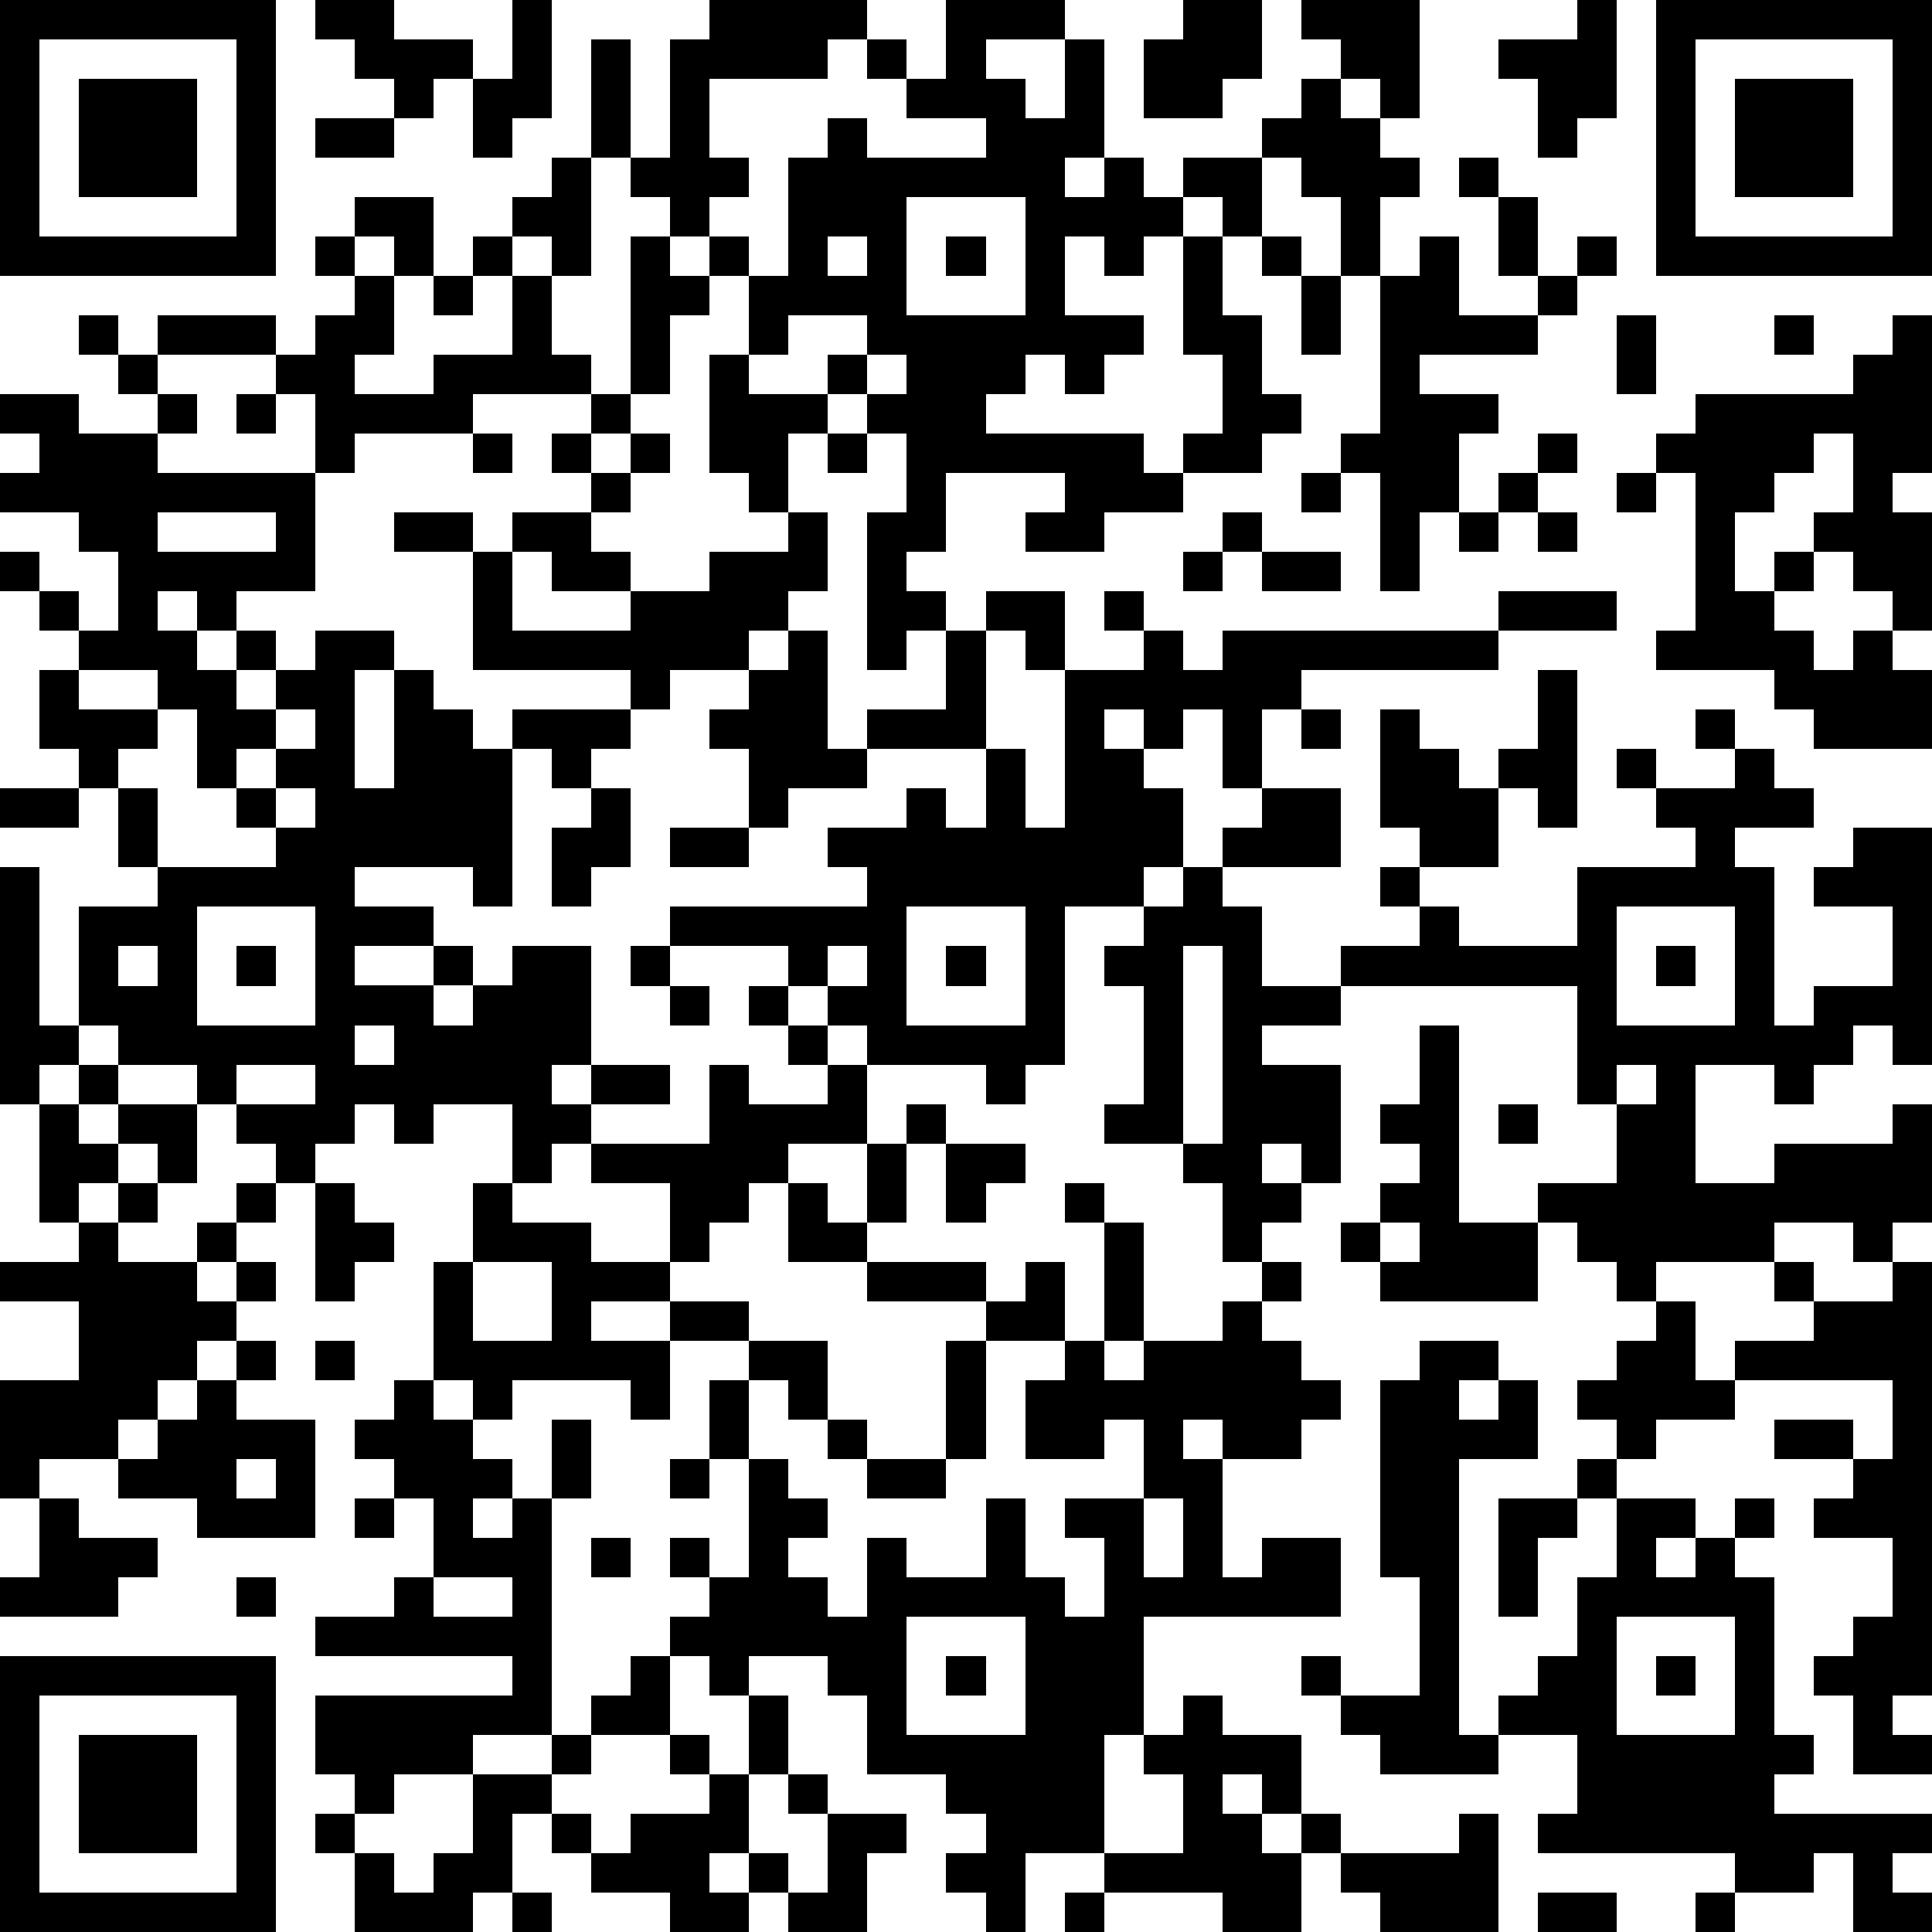 <?xml version="1.0" standalone="yes"?><svg version="1.1" xmlns="http://www.w3.org/2000/svg" xmlns:xlink="http://www.w3.org/1999/xlink" xmlns:ev="http://www.w3.org/2001/xml-events" width="196" height="196" shape-rendering="crispEdges"><path d="M0 0h7v7h-7zM8 0h2v1h2v1h-1v1h-1v-1h-1v-1h-1zM13 0h1v3h-1v1h-1v-2h1zM18 0h4v1h-1v1h-3v2h1v1h-1v1h-1v-1h-1v-1h-1v-3h1v3h1v-3h1zM24 0h3v1h-2v1h1v1h1v-2h1v3h-1v1h1v-1h1v1h1v-1h2v-1h1v-1h1v-1h-1v-1h3v3h-1v-1h-1v1h1v1h1v1h-1v2h-1v-2h-1v-1h-1v2h-1v-1h-1v1h-1v1h-1v-1h-1v2h2v1h-1v1h-1v-1h-1v1h-1v1h4v1h1v-1h1v-2h-1v-3h1v2h1v2h1v1h-1v1h-2v1h-2v1h-2v-1h1v-1h-3v2h-1v1h1v1h-1v1h-1v-4h1v-2h-1v-1h-1v-1h1v-1h-2v1h-1v-2h-1v-1h1v1h1v-3h1v-1h1v1h3v-1h-2v-1h-1v-1h1v1h1zM30 0h2v2h-1v1h-2v-2h1zM40 0h1v3h-1v1h-1v-2h-1v-1h2zM42 0h7v7h-7zM1 1v5h5v-5zM43 1v5h5v-5zM2 2h3v3h-3zM44 2h3v3h-3zM8 3h2v1h-2zM14 4h1v3h-1v-1h-1v-1h1zM37 4h1v1h-1zM9 5h2v2h-1v-1h-1zM23 5v3h3v-3zM38 5h1v2h-1zM8 6h1v1h-1zM12 6h1v1h-1zM16 6h1v1h1v1h-1v2h-1zM21 6v1h1v-1zM24 6h1v1h-1zM32 6h1v1h-1zM36 6h1v2h2v-1h1v-1h1v1h-1v1h-1v1h-3v1h2v1h-1v2h-1v2h-1v-3h-1v-1h1v-4h1zM9 7h1v2h-1v1h2v-1h2v-2h1v2h1v1h-3v1h-3v1h-1v-2h-1v-1h-3v-1h3v1h1v-1h1zM11 7h1v1h-1zM33 7h1v2h-1zM2 8h1v1h-1zM41 8h1v2h-1zM45 8h1v1h-1zM48 8h1v4h-1v1h1v3h-1v-1h-1v-1h-1v-1h1v-2h-1v1h-1v1h-1v2h1v-1h1v1h-1v1h1v1h1v-1h1v1h1v2h-3v-1h-1v-1h-3v-1h1v-4h-1v-1h1v-1h4v-1h1zM3 9h1v1h-1zM18 9h1v1h2v1h-1v2h-1v-1h-1zM22 9v1h1v-1zM0 10h2v1h2v-1h1v1h-1v1h4v3h-2v1h-1v-1h-1v1h1v1h1v-1h1v1h-1v1h1v-1h1v-1h2v1h-1v3h1v-3h1v1h1v1h1v-1h3v-1h-4v-3h-2v-1h2v1h1v-1h2v-1h-1v-1h1v-1h1v1h-1v1h1v-1h1v1h-1v1h-1v1h1v1h-2v-1h-1v2h3v-1h2v-1h2v-1h1v2h-1v1h-1v1h-2v1h-1v1h-1v1h-1v-1h-1v4h-1v-1h-3v1h2v1h-2v1h2v-1h1v1h-1v1h1v-1h1v-1h2v3h-1v1h1v-1h2v1h-2v1h-1v1h-1v-2h-2v1h-1v-1h-1v1h-1v1h-1v-1h-1v-1h-1v-1h-2v-1h-1v-3h2v-1h-1v-2h-1v-1h-1v-2h1v-1h-1v-1h-1v-1h1v1h1v1h1v-2h-1v-1h-2v-1h1v-1h-1zM6 10h1v1h-1zM12 11h1v1h-1zM21 11h1v1h-1zM39 11h1v1h-1zM33 12h1v1h-1zM38 12h1v1h-1zM41 12h1v1h-1zM4 13v1h3v-1zM31 13h1v1h-1zM37 13h1v1h-1zM39 13h1v1h-1zM30 14h1v1h-1zM32 14h2v1h-2zM25 15h2v2h-1v-1h-1zM28 15h1v1h-1zM38 15h3v1h-3zM20 16h1v3h1v-1h2v-2h1v3h-3v1h-2v1h-1v-2h-1v-1h1v-1h1zM29 16h1v1h1v-1h7v1h-5v1h-1v2h-1v-2h-1v1h-1v-1h-1v1h1v1h1v2h-1v1h-2v4h-1v1h-1v-1h-3v-1h-1v-1h-1v-1h-3v-1h5v-1h-1v-1h2v-1h1v1h1v-2h1v2h1v-4h2zM2 17v1h2v-1zM39 17h1v4h-1v-1h-1v-1h1zM4 18v1h-1v1h1v2h3v-1h-1v-1h-1v-2zM7 18v1h-1v1h1v-1h1v-1zM33 18h1v1h-1zM35 18h1v1h1v1h1v2h-2v-1h-1zM43 18h1v1h-1zM41 19h1v1h-1zM44 19h1v1h1v1h-2v1h1v4h1v-1h2v-2h-2v-1h1v-1h2v6h-1v-1h-1v1h-1v1h-1v-1h-2v3h2v-1h3v-1h1v3h-1v1h-1v-1h-2v1h-3v1h-1v-1h-1v-1h-1v-1h2v-2h-1v-3h-6v-1h2v-1h-1v-1h1v1h1v1h3v-2h3v-1h-1v-1h2zM0 20h2v1h-2zM7 20v1h1v-1zM15 20h1v2h-1v1h-1v-2h1zM32 20h2v2h-3v-1h1zM17 21h2v1h-2zM0 22h1v4h1v1h-1v1h-1zM30 22h1v1h1v2h2v1h-2v1h2v3h-1v-1h-1v1h1v1h-1v1h-1v-2h-1v-1h-2v-1h1v-3h-1v-1h1v-1h1zM5 23v3h3v-3zM23 23v3h3v-3zM41 23v3h3v-3zM3 24v1h1v-1zM6 24h1v1h-1zM16 24h1v1h-1zM21 24v1h1v-1zM24 24h1v1h-1zM30 24v5h1v-5zM42 24h1v1h-1zM17 25h1v1h-1zM19 25h1v1h-1zM9 26v1h1v-1zM20 26h1v1h-1zM36 26h1v5h2v2h-4v-1h-1v-1h1v-1h1v-1h-1v-1h1zM2 27h1v1h-1zM6 27v1h2v-1zM18 27h1v1h2v-1h1v2h-2v1h-1v1h-1v1h-1v-2h-2v-1h3zM41 27v1h1v-1zM1 28h1v1h1v-1h2v2h-1v-1h-1v1h-1v1h-1zM23 28h1v1h-1zM38 28h1v1h-1zM22 29h1v2h-1zM24 29h2v1h-1v1h-1zM3 30h1v1h-1zM6 30h1v1h-1zM8 30h1v1h1v1h-1v1h-1zM12 30h1v1h2v1h2v1h-2v1h2v-1h2v1h-2v2h-1v-1h-3v1h-1v-1h-1v-3h1zM20 30h1v1h1v1h-2zM27 30h1v1h-1zM2 31h1v1h2v-1h1v1h-1v1h1v-1h1v1h-1v1h-1v1h-1v1h-1v1h-2v1h-1v-3h2v-2h-2v-1h2zM28 31h1v3h-1zM35 31v1h1v-1zM12 32v2h2v-2zM22 32h3v1h-3zM26 32h1v2h-2v-1h1zM32 32h1v1h-1zM45 32h1v1h-1zM48 32h1v11h-1v1h1v1h-2v-2h-1v-1h1v-1h1v-2h-2v-1h1v-1h-2v-1h2v1h1v-2h-4v-1h2v-1h2zM31 33h1v1h1v1h1v1h-1v1h-2v-1h-1v1h1v3h1v-1h2v2h-5v3h-1v3h-2v2h-1v-1h-1v-1h1v-1h-1v-1h-2v-2h-1v-1h-2v1h-1v-1h-1v-1h1v-1h-1v-1h1v1h1v-3h-1v-2h1v-1h2v2h-1v-1h-1v2h1v1h1v1h-1v1h1v1h1v-2h1v1h2v-2h1v2h1v1h1v-2h-1v-1h2v-2h-1v1h-2v-2h1v-1h1v1h1v-1h2zM42 33h1v2h1v1h-2v1h-1v-1h-1v-1h1v-1h1zM6 34h1v1h-1zM8 34h1v1h-1zM24 34h1v3h-1zM36 34h2v1h-1v1h1v-1h1v2h-2v7h1v-1h1v-1h1v-2h1v-2h-1v-1h1v1h2v1h-1v1h1v-1h1v-1h1v1h-1v1h1v4h1v1h-1v1h4v1h-1v1h1v1h-2v-2h-1v1h-2v-1h-5v-1h1v-2h-2v1h-3v-1h-1v-1h-1v-1h1v1h2v-3h-1v-5h1zM5 35h1v1h2v3h-3v-1h-2v-1h1v-1h1zM10 35h1v1h1v1h1v1h-1v1h1v-1h1v-2h1v2h-1v6h-2v1h-2v1h-1v-1h-1v-2h5v-1h-5v-1h2v-1h1v-2h-1v-1h-1v-1h1zM21 36h1v1h-1zM6 37v1h1v-1zM17 37h1v1h-1zM22 37h2v1h-2zM1 38h1v1h2v1h-1v1h-3v-1h1zM9 38h1v1h-1zM29 38v2h1v-2zM38 38h2v1h-1v2h-1zM15 39h1v1h-1zM6 40h1v1h-1zM11 40v1h2v-1zM23 41v3h3v-3zM41 41v3h3v-3zM0 42h7v7h-7zM16 42h1v2h-2v-1h1zM24 42h1v1h-1zM42 42h1v1h-1zM1 43v5h5v-5zM19 43h1v2h-1zM30 43h1v1h2v2h-1v-1h-1v1h1v1h1v-1h1v1h-1v2h-2v-1h-3v-1h2v-2h-1v-1h1zM2 44h3v3h-3zM14 44h1v1h-1zM17 44h1v1h-1zM12 45h2v1h-1v2h-1v1h-3v-2h-1v-1h1v1h1v1h1v-1h1zM18 45h1v2h-1v1h1v-1h1v1h-1v1h-2v-1h-2v-1h-1v-1h1v1h1v-1h2zM20 45h1v1h-1zM21 46h2v1h-1v2h-2v-1h1zM37 46h1v3h-3v-1h-1v-1h3zM13 48h1v1h-1zM27 48h1v1h-1zM39 48h2v1h-2zM43 48h1v1h-1z" style="fill:#000" transform="translate(0,0) scale(4)"/></svg>